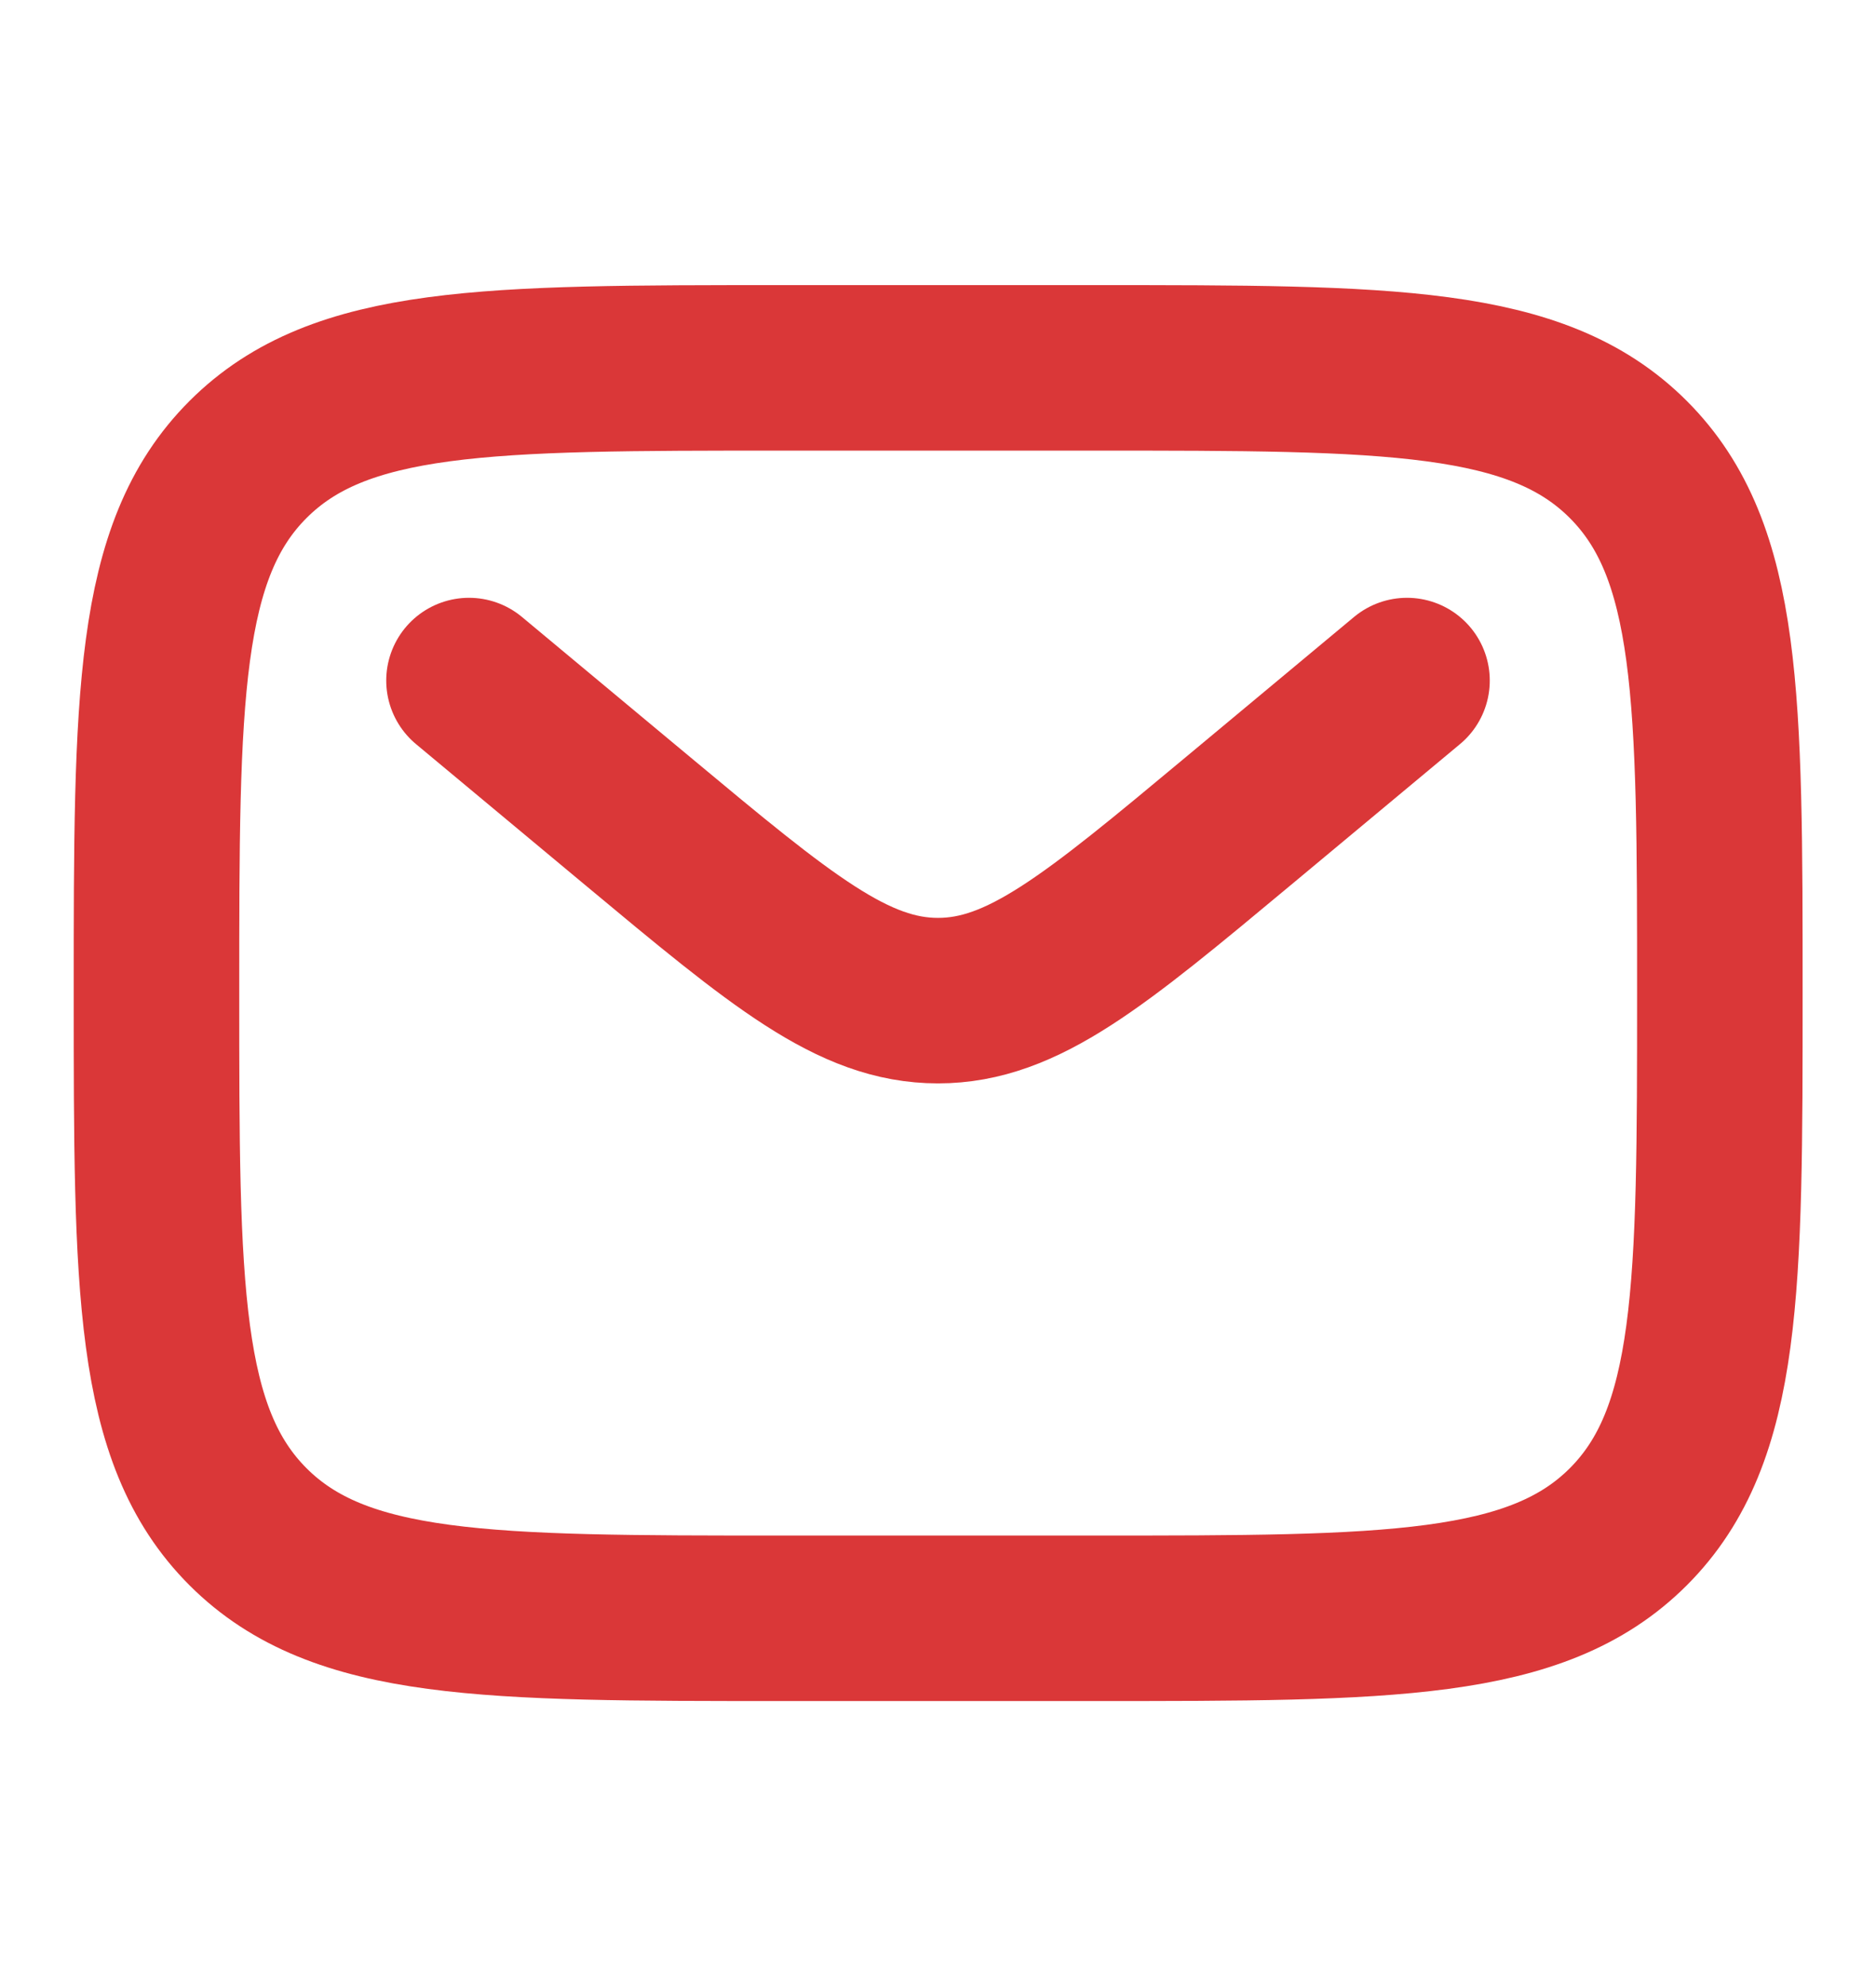 <svg width="17" height="18" viewBox="0 0 17 18" fill="none" xmlns="http://www.w3.org/2000/svg">
<path d="M1.418 9.001C1.418 6.329 1.418 4.994 2.248 4.164C3.078 3.334 4.413 3.334 7.085 3.334H9.918C12.589 3.334 13.925 3.334 14.755 4.164C15.585 4.994 15.585 6.329 15.585 9.001C15.585 11.672 15.585 13.008 14.755 13.838C13.925 14.667 12.589 14.667 9.918 14.667H7.085C4.413 14.667 3.078 14.667 2.248 13.838C1.418 13.008 1.418 11.672 1.418 9.001Z" stroke="#DA3738" stroke-width="1.5"/>
<path d="M4.25 6.168L5.779 7.442C7.08 8.526 7.731 9.069 8.5 9.069C9.269 9.069 9.92 8.526 11.221 7.442L12.75 6.168" stroke="#DA3738" stroke-width="1.5" stroke-linecap="round"/>
</svg>
